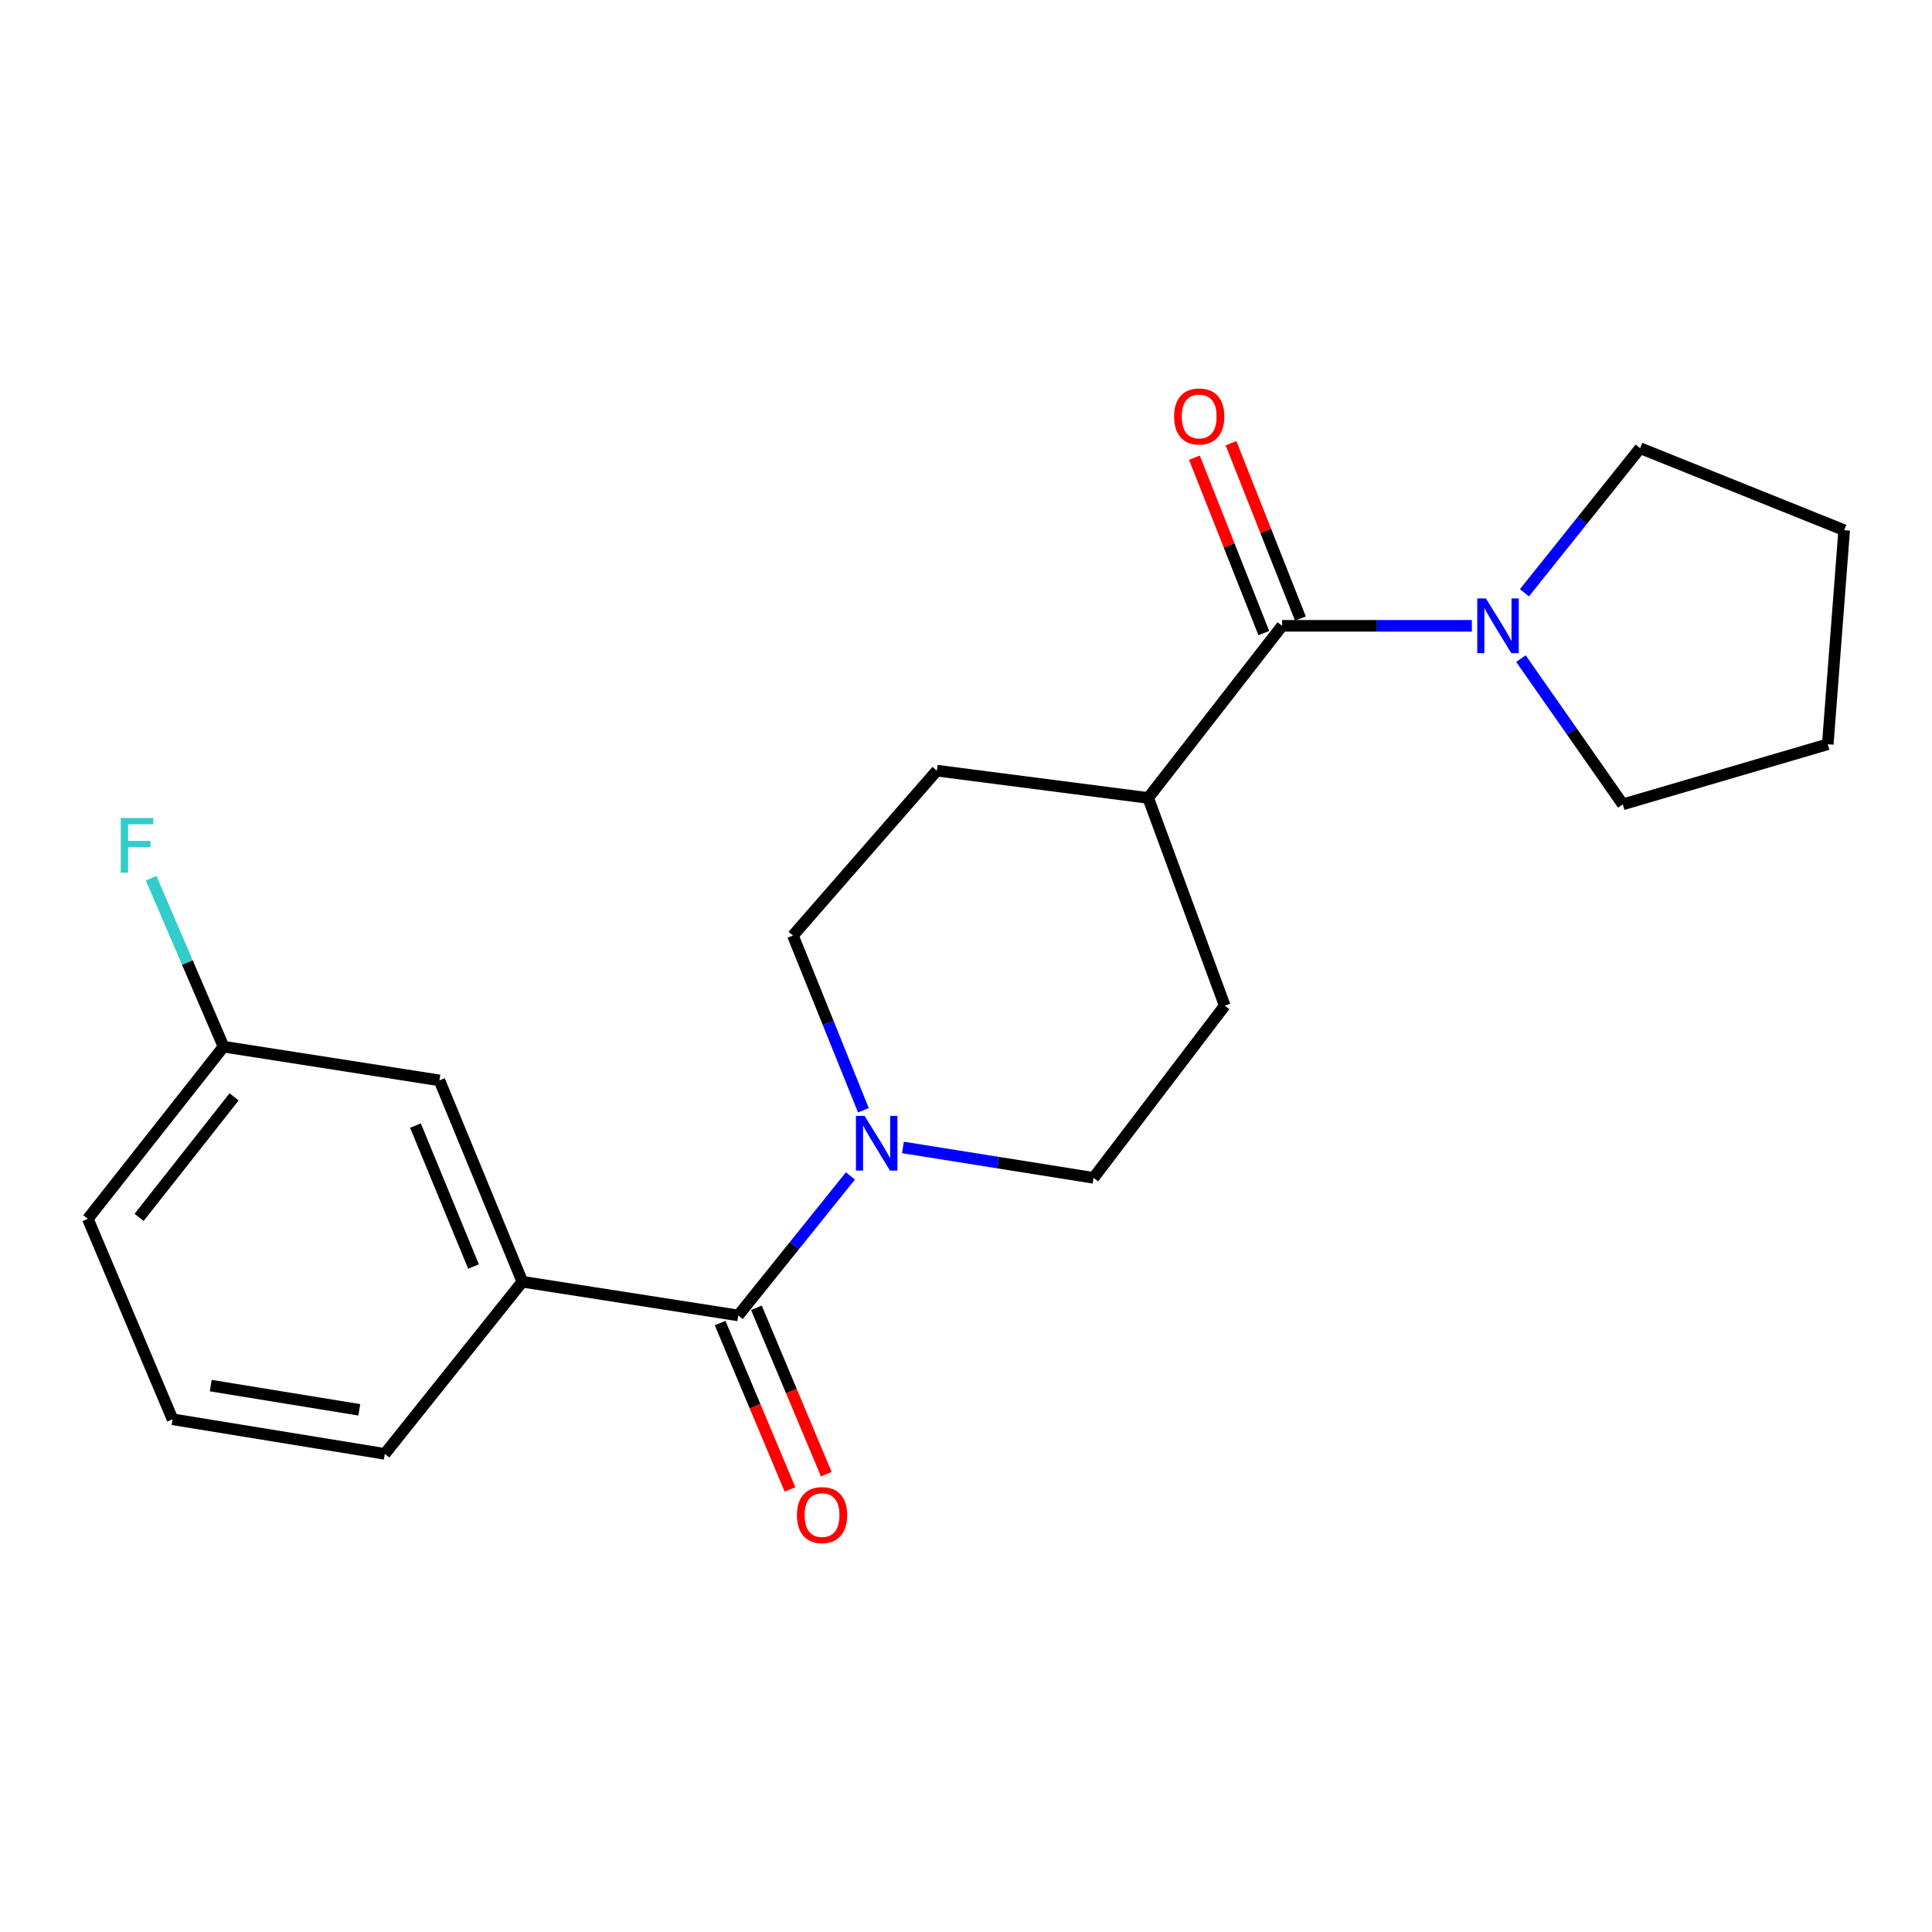 <?xml version='1.0' encoding='iso-8859-1'?>
<svg version='1.1' baseProfile='full'
              xmlns='http://www.w3.org/2000/svg'
                      xmlns:rdkit='http://www.rdkit.org/xml'
                      xmlns:xlink='http://www.w3.org/1999/xlink'
                  xml:space='preserve'
width='1000px' height='1000px' viewBox='0 0 1000 1000'>
<!-- END OF HEADER -->
<rect style='opacity:1.0;fill:#FFFFFF;stroke:none' width='1000' height='1000' x='0' y='0'> </rect>
<path class='bond-0' d='M 382.129,680.869 L 411.152,644.765' style='fill:none;fill-rule:evenodd;stroke:#000000;stroke-width:6px;stroke-linecap:butt;stroke-linejoin:miter;stroke-opacity:1' />
<path class='bond-0' d='M 411.152,644.765 L 440.175,608.661' style='fill:none;fill-rule:evenodd;stroke:#0000FF;stroke-width:6px;stroke-linecap:butt;stroke-linejoin:miter;stroke-opacity:1' />
<path class='bond-3' d='M 382.129,680.869 L 270.372,663.422' style='fill:none;fill-rule:evenodd;stroke:#000000;stroke-width:6px;stroke-linecap:butt;stroke-linejoin:miter;stroke-opacity:1' />
<path class='bond-5' d='M 372.735,684.814 L 390.821,727.881' style='fill:none;fill-rule:evenodd;stroke:#000000;stroke-width:6px;stroke-linecap:butt;stroke-linejoin:miter;stroke-opacity:1' />
<path class='bond-5' d='M 390.821,727.881 L 408.907,770.949' style='fill:none;fill-rule:evenodd;stroke:#FF0000;stroke-width:6px;stroke-linecap:butt;stroke-linejoin:miter;stroke-opacity:1' />
<path class='bond-5' d='M 391.524,676.923 L 409.61,719.991' style='fill:none;fill-rule:evenodd;stroke:#000000;stroke-width:6px;stroke-linecap:butt;stroke-linejoin:miter;stroke-opacity:1' />
<path class='bond-5' d='M 409.61,719.991 L 427.697,763.058' style='fill:none;fill-rule:evenodd;stroke:#FF0000;stroke-width:6px;stroke-linecap:butt;stroke-linejoin:miter;stroke-opacity:1' />
<path class='bond-6' d='M 467.355,593.911 L 516.692,601.783' style='fill:none;fill-rule:evenodd;stroke:#0000FF;stroke-width:6px;stroke-linecap:butt;stroke-linejoin:miter;stroke-opacity:1' />
<path class='bond-6' d='M 516.692,601.783 L 566.028,609.655' style='fill:none;fill-rule:evenodd;stroke:#000000;stroke-width:6px;stroke-linecap:butt;stroke-linejoin:miter;stroke-opacity:1' />
<path class='bond-7' d='M 446.895,574.686 L 428.658,529.465' style='fill:none;fill-rule:evenodd;stroke:#0000FF;stroke-width:6px;stroke-linecap:butt;stroke-linejoin:miter;stroke-opacity:1' />
<path class='bond-7' d='M 428.658,529.465 L 410.422,484.244' style='fill:none;fill-rule:evenodd;stroke:#000000;stroke-width:6px;stroke-linecap:butt;stroke-linejoin:miter;stroke-opacity:1' />
<path class='bond-1' d='M 663.622,323.928 L 594.299,413.019' style='fill:none;fill-rule:evenodd;stroke:#000000;stroke-width:6px;stroke-linecap:butt;stroke-linejoin:miter;stroke-opacity:1' />
<path class='bond-2' d='M 663.622,323.928 L 712.728,323.928' style='fill:none;fill-rule:evenodd;stroke:#000000;stroke-width:6px;stroke-linecap:butt;stroke-linejoin:miter;stroke-opacity:1' />
<path class='bond-2' d='M 712.728,323.928 L 761.834,323.928' style='fill:none;fill-rule:evenodd;stroke:#0000FF;stroke-width:6px;stroke-linecap:butt;stroke-linejoin:miter;stroke-opacity:1' />
<path class='bond-8' d='M 673.096,320.178 L 655.134,274.791' style='fill:none;fill-rule:evenodd;stroke:#000000;stroke-width:6px;stroke-linecap:butt;stroke-linejoin:miter;stroke-opacity:1' />
<path class='bond-8' d='M 655.134,274.791 L 637.171,229.403' style='fill:none;fill-rule:evenodd;stroke:#FF0000;stroke-width:6px;stroke-linecap:butt;stroke-linejoin:miter;stroke-opacity:1' />
<path class='bond-8' d='M 654.147,327.678 L 636.185,282.29' style='fill:none;fill-rule:evenodd;stroke:#000000;stroke-width:6px;stroke-linecap:butt;stroke-linejoin:miter;stroke-opacity:1' />
<path class='bond-8' d='M 636.185,282.29 L 618.222,236.903' style='fill:none;fill-rule:evenodd;stroke:#FF0000;stroke-width:6px;stroke-linecap:butt;stroke-linejoin:miter;stroke-opacity:1' />
<path class='bond-14' d='M 787.235,340.907 L 813.597,378.621' style='fill:none;fill-rule:evenodd;stroke:#0000FF;stroke-width:6px;stroke-linecap:butt;stroke-linejoin:miter;stroke-opacity:1' />
<path class='bond-14' d='M 813.597,378.621 L 839.958,416.336' style='fill:none;fill-rule:evenodd;stroke:#000000;stroke-width:6px;stroke-linecap:butt;stroke-linejoin:miter;stroke-opacity:1' />
<path class='bond-15' d='M 789.049,306.824 L 818.987,269.398' style='fill:none;fill-rule:evenodd;stroke:#0000FF;stroke-width:6px;stroke-linecap:butt;stroke-linejoin:miter;stroke-opacity:1' />
<path class='bond-15' d='M 818.987,269.398 L 848.925,231.973' style='fill:none;fill-rule:evenodd;stroke:#000000;stroke-width:6px;stroke-linecap:butt;stroke-linejoin:miter;stroke-opacity:1' />
<path class='bond-9' d='M 270.372,663.422 L 227.452,559.205' style='fill:none;fill-rule:evenodd;stroke:#000000;stroke-width:6px;stroke-linecap:butt;stroke-linejoin:miter;stroke-opacity:1' />
<path class='bond-9' d='M 245.091,655.55 L 215.046,582.598' style='fill:none;fill-rule:evenodd;stroke:#000000;stroke-width:6px;stroke-linecap:butt;stroke-linejoin:miter;stroke-opacity:1' />
<path class='bond-16' d='M 270.372,663.422 L 199.17,752.524' style='fill:none;fill-rule:evenodd;stroke:#000000;stroke-width:6px;stroke-linecap:butt;stroke-linejoin:miter;stroke-opacity:1' />
<path class='bond-4' d='M 594.299,413.019 L 484.919,398.889' style='fill:none;fill-rule:evenodd;stroke:#000000;stroke-width:6px;stroke-linecap:butt;stroke-linejoin:miter;stroke-opacity:1' />
<path class='bond-21' d='M 594.299,413.019 L 633.925,520.541' style='fill:none;fill-rule:evenodd;stroke:#000000;stroke-width:6px;stroke-linecap:butt;stroke-linejoin:miter;stroke-opacity:1' />
<path class='bond-10' d='M 566.028,609.655 L 633.925,520.541' style='fill:none;fill-rule:evenodd;stroke:#000000;stroke-width:6px;stroke-linecap:butt;stroke-linejoin:miter;stroke-opacity:1' />
<path class='bond-11' d='M 410.422,484.244 L 484.919,398.889' style='fill:none;fill-rule:evenodd;stroke:#000000;stroke-width:6px;stroke-linecap:butt;stroke-linejoin:miter;stroke-opacity:1' />
<path class='bond-12' d='M 227.452,559.205 L 115.706,541.758' style='fill:none;fill-rule:evenodd;stroke:#000000;stroke-width:6px;stroke-linecap:butt;stroke-linejoin:miter;stroke-opacity:1' />
<path class='bond-13' d='M 115.706,541.758 L 96.964,498.159' style='fill:none;fill-rule:evenodd;stroke:#000000;stroke-width:6px;stroke-linecap:butt;stroke-linejoin:miter;stroke-opacity:1' />
<path class='bond-13' d='M 96.964,498.159 L 78.223,454.56' style='fill:none;fill-rule:evenodd;stroke:#33CCCC;stroke-width:6px;stroke-linecap:butt;stroke-linejoin:miter;stroke-opacity:1' />
<path class='bond-22' d='M 115.706,541.758 L 45.455,630.861' style='fill:none;fill-rule:evenodd;stroke:#000000;stroke-width:6px;stroke-linecap:butt;stroke-linejoin:miter;stroke-opacity:1' />
<path class='bond-22' d='M 121.172,567.741 L 71.996,630.113' style='fill:none;fill-rule:evenodd;stroke:#000000;stroke-width:6px;stroke-linecap:butt;stroke-linejoin:miter;stroke-opacity:1' />
<path class='bond-20' d='M 839.958,416.336 L 946.054,385.224' style='fill:none;fill-rule:evenodd;stroke:#000000;stroke-width:6px;stroke-linecap:butt;stroke-linejoin:miter;stroke-opacity:1' />
<path class='bond-19' d='M 848.925,231.973 L 954.545,274.418' style='fill:none;fill-rule:evenodd;stroke:#000000;stroke-width:6px;stroke-linecap:butt;stroke-linejoin:miter;stroke-opacity:1' />
<path class='bond-17' d='M 199.17,752.524 L 89.315,734.613' style='fill:none;fill-rule:evenodd;stroke:#000000;stroke-width:6px;stroke-linecap:butt;stroke-linejoin:miter;stroke-opacity:1' />
<path class='bond-17' d='M 185.971,729.724 L 109.073,717.186' style='fill:none;fill-rule:evenodd;stroke:#000000;stroke-width:6px;stroke-linecap:butt;stroke-linejoin:miter;stroke-opacity:1' />
<path class='bond-18' d='M 89.315,734.613 L 45.455,630.861' style='fill:none;fill-rule:evenodd;stroke:#000000;stroke-width:6px;stroke-linecap:butt;stroke-linejoin:miter;stroke-opacity:1' />
<path class='bond-23' d='M 954.545,274.418 L 946.054,385.224' style='fill:none;fill-rule:evenodd;stroke:#000000;stroke-width:6px;stroke-linecap:butt;stroke-linejoin:miter;stroke-opacity:1' />
<path  class='atom-1' d='M 447.513 577.584
L 456.793 592.584
Q 457.713 594.064, 459.193 596.744
Q 460.673 599.424, 460.753 599.584
L 460.753 577.584
L 464.513 577.584
L 464.513 605.904
L 460.633 605.904
L 450.673 589.504
Q 449.513 587.584, 448.273 585.384
Q 447.073 583.184, 446.713 582.504
L 446.713 605.904
L 443.033 605.904
L 443.033 577.584
L 447.513 577.584
' fill='#0000FF'/>
<path  class='atom-3' d='M 769.108 309.768
L 778.388 324.768
Q 779.308 326.248, 780.788 328.928
Q 782.268 331.608, 782.348 331.768
L 782.348 309.768
L 786.108 309.768
L 786.108 338.088
L 782.228 338.088
L 772.268 321.688
Q 771.108 319.768, 769.868 317.568
Q 768.668 315.368, 768.308 314.688
L 768.308 338.088
L 764.628 338.088
L 764.628 309.768
L 769.108 309.768
' fill='#0000FF'/>
<path  class='atom-6' d='M 412.492 784.203
Q 412.492 777.403, 415.852 773.603
Q 419.212 769.803, 425.492 769.803
Q 431.772 769.803, 435.132 773.603
Q 438.492 777.403, 438.492 784.203
Q 438.492 791.083, 435.092 795.003
Q 431.692 798.883, 425.492 798.883
Q 419.252 798.883, 415.852 795.003
Q 412.492 791.123, 412.492 784.203
M 425.492 795.683
Q 429.812 795.683, 432.132 792.803
Q 434.492 789.883, 434.492 784.203
Q 434.492 778.643, 432.132 775.843
Q 429.812 773.003, 425.492 773.003
Q 421.172 773.003, 418.812 775.803
Q 416.492 778.603, 416.492 784.203
Q 416.492 789.923, 418.812 792.803
Q 421.172 795.683, 425.492 795.683
' fill='#FF0000'/>
<path  class='atom-9' d='M 607.701 215.557
Q 607.701 208.757, 611.061 204.957
Q 614.421 201.157, 620.701 201.157
Q 626.981 201.157, 630.341 204.957
Q 633.701 208.757, 633.701 215.557
Q 633.701 222.437, 630.301 226.357
Q 626.901 230.237, 620.701 230.237
Q 614.461 230.237, 611.061 226.357
Q 607.701 222.477, 607.701 215.557
M 620.701 227.037
Q 625.021 227.037, 627.341 224.157
Q 629.701 221.237, 629.701 215.557
Q 629.701 209.997, 627.341 207.197
Q 625.021 204.357, 620.701 204.357
Q 616.381 204.357, 614.021 207.157
Q 611.701 209.957, 611.701 215.557
Q 611.701 221.277, 614.021 224.157
Q 616.381 227.037, 620.701 227.037
' fill='#FF0000'/>
<path  class='atom-14' d='M 62.497 423.404
L 79.337 423.404
L 79.337 426.644
L 66.297 426.644
L 66.297 435.244
L 77.897 435.244
L 77.897 438.524
L 66.297 438.524
L 66.297 451.724
L 62.497 451.724
L 62.497 423.404
' fill='#33CCCC'/>
</svg>
